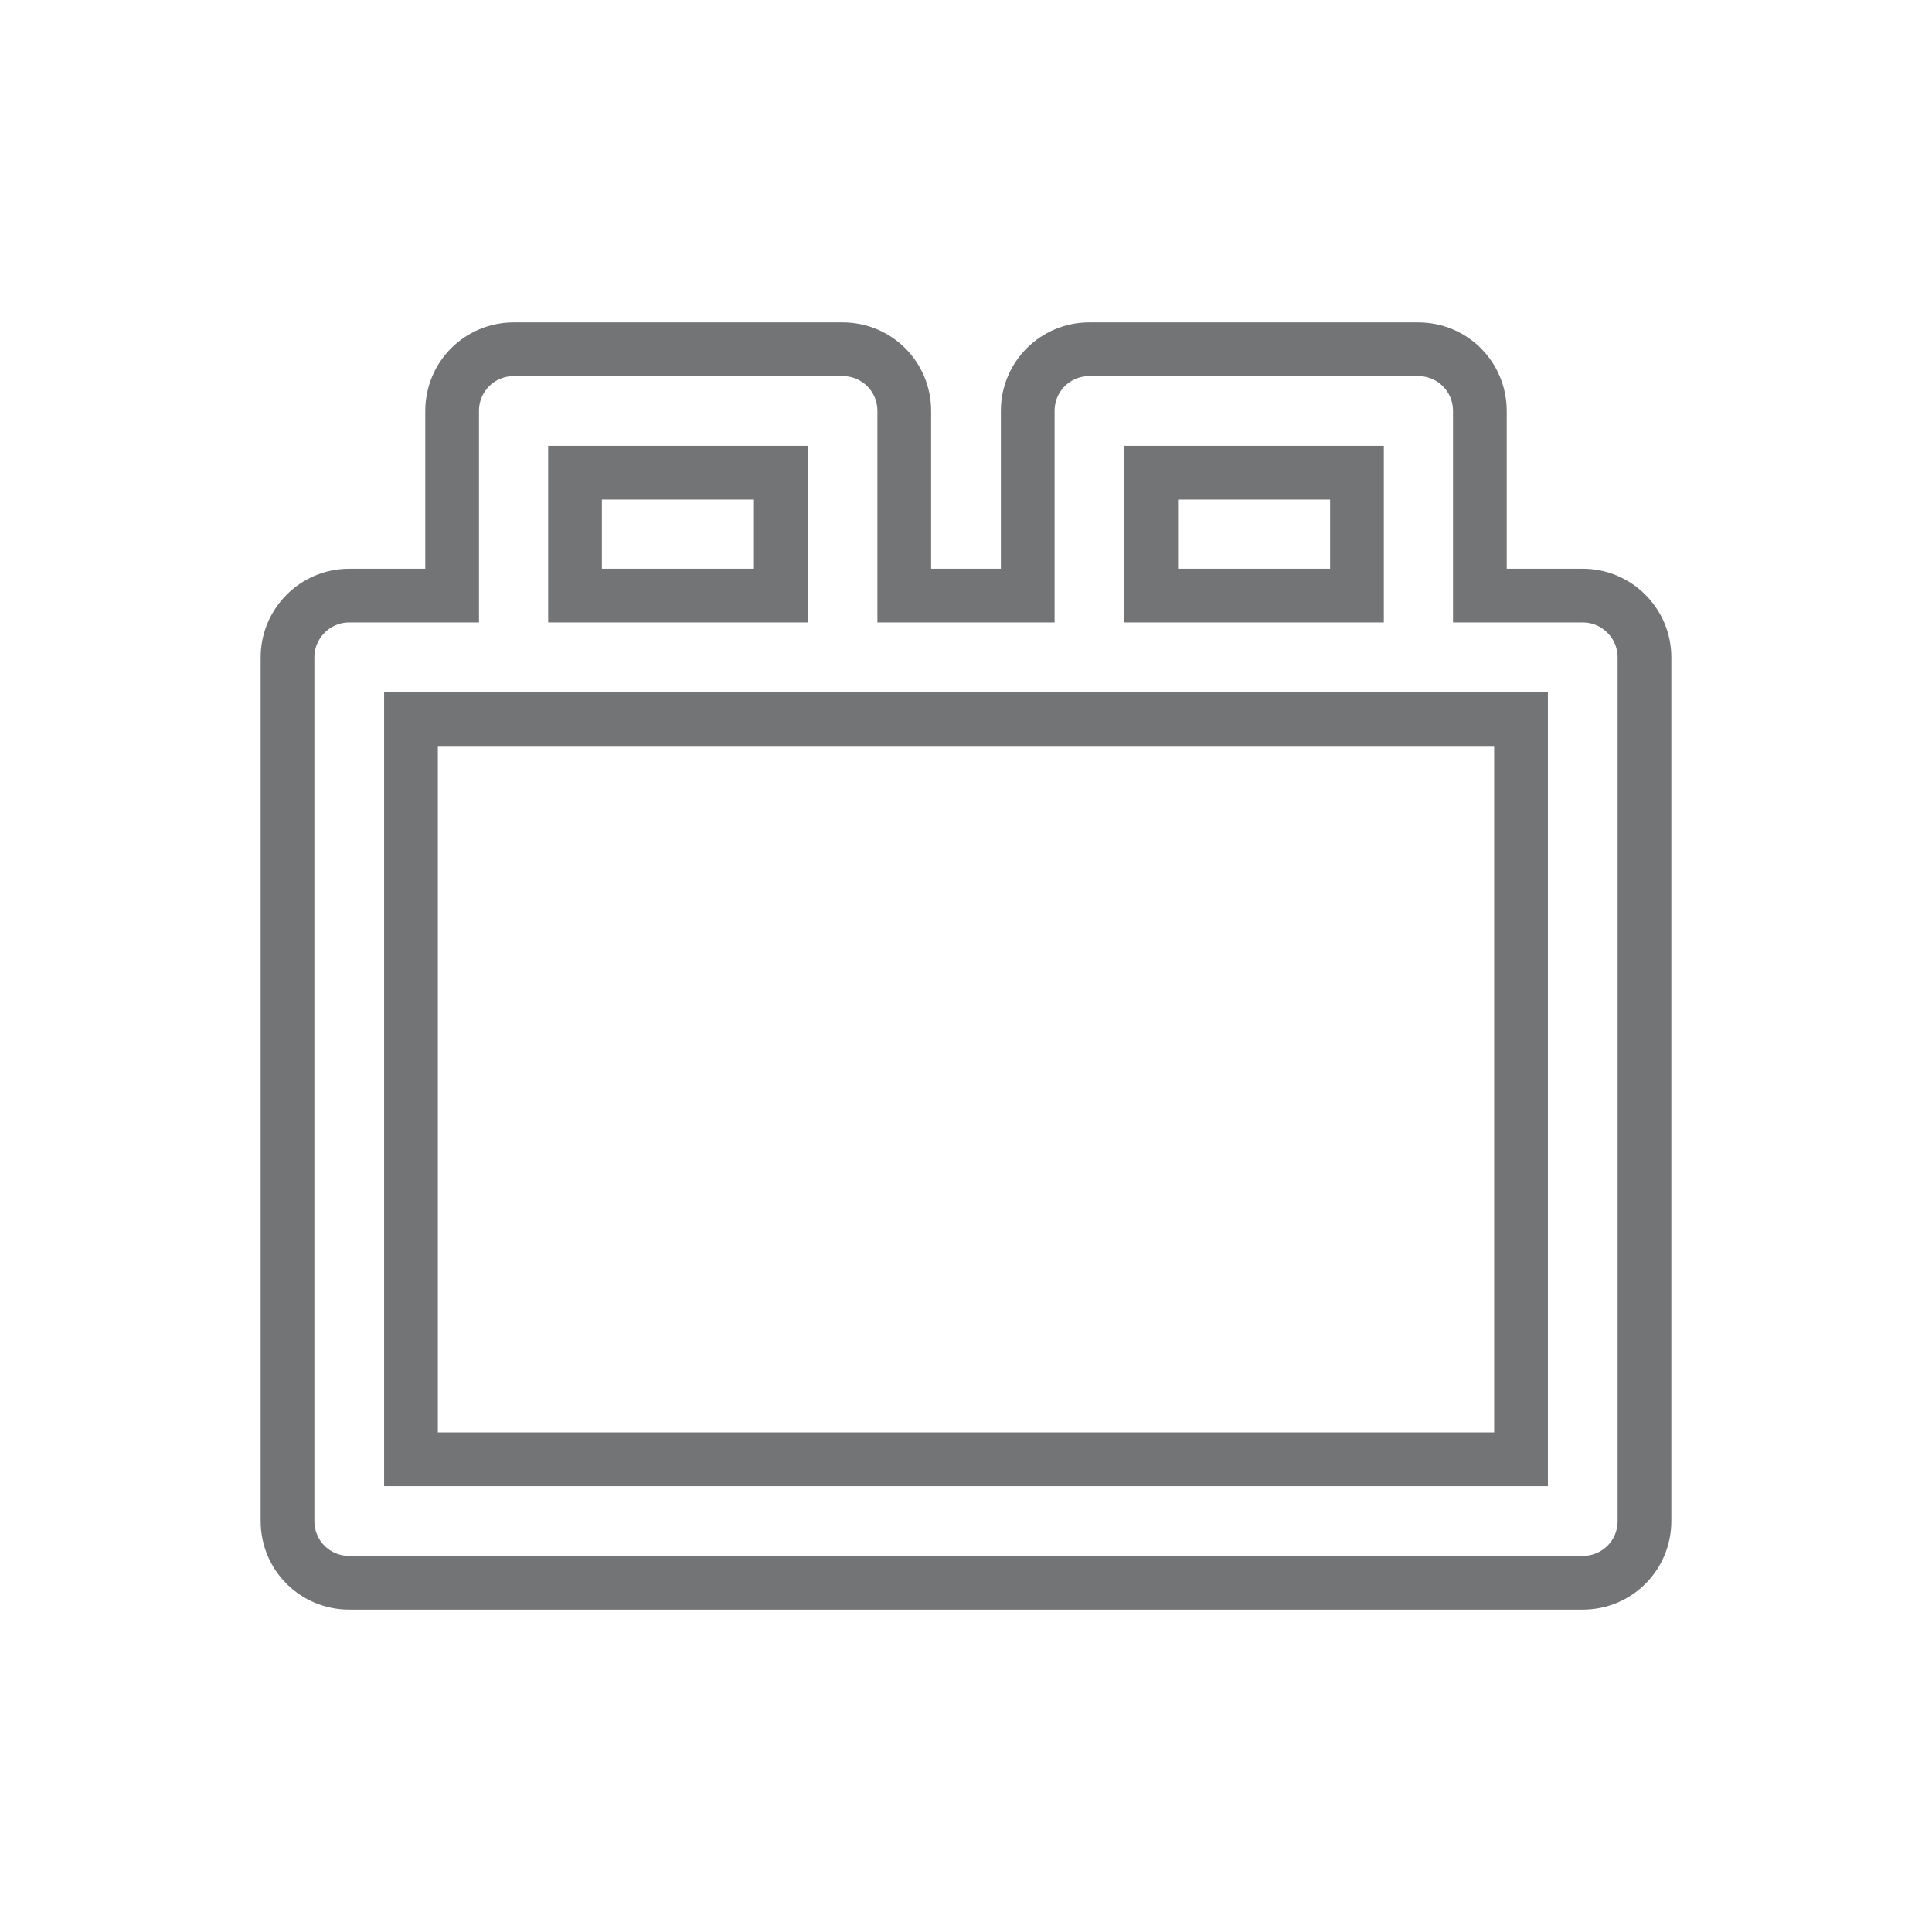 <?xml version="1.0" encoding="UTF-8"?>
<!DOCTYPE svg PUBLIC "-//W3C//DTD SVG 1.1//EN" "http://www.w3.org/Graphics/SVG/1.1/DTD/svg11.dtd">
<!-- Creator: CorelDRAW -->
<svg xmlns="http://www.w3.org/2000/svg" xml:space="preserve" width="143px" height="143px" version="1.1" style="shape-rendering:geometricPrecision; text-rendering:geometricPrecision; image-rendering:optimizeQuality; fill-rule:evenodd; clip-rule:evenodd"
viewBox="0 0 33.8 33.8"
 xmlns:xlink="http://www.w3.org/1999/xlink"
 xmlns:xodm="http://www.corel.com/coreldraw/odm/2003">
 <defs>
  <style type="text/css">
   <![CDATA[
    .str0 {stroke:#737476;stroke-width:0.94;stroke-miterlimit:22.926}
    .fil0 {fill:none}
   ]]>
  </style>
 </defs>
 <g id="Layer_x0020_1">
  <g id="_105553482771584">
   <g>
    <g>
     <g>
      <path class="fil0 str0" d="M27.69 10.42l-1.8 0 0 -3.23c0,-0.6 -0.48,-1.08 -1.08,-1.08l-5.75 0c-0.6,0 -1.08,0.48 -1.08,1.08l0 3.23 -2.16 0 0 -3.23c0,-0.6 -0.48,-1.08 -1.08,-1.08l-5.75 0c-0.6,0 -1.08,0.48 -1.08,1.08l0 3.23 -1.8 0c-0.6,0 -1.08,0.49 -1.08,1.08l0 15.11c0,0.6 0.48,1.08 1.08,1.08l21.58 0c0.6,0 1.08,-0.48 1.08,-1.08l0 -15.11c0,-0.59 -0.48,-1.08 -1.08,-1.08zm-7.55 -2.15l3.6 0 0 2.15 -3.6 0 0 -2.15zm-10.08 0l3.6 0 0 2.15 -3.6 0 0 -2.15zm16.55 17.26l-19.42 0 0 -12.95 1.8 0 5.75 0 4.32 0 5.75 0 1.8 0 0 12.95 0 0z" data-original="#000000"/>
     </g>
    </g>
    <g>
    </g>
    <g>
    </g>
    <g>
    </g>
    <g>
    </g>
    <g>
    </g>
    <g>
    </g>
    <g>
    </g>
    <g>
    </g>
    <g>
    </g>
    <g>
    </g>
    <g>
    </g>
    <g>
    </g>
    <g>
    </g>
    <g>
    </g>
    <g>
    </g>
   </g>
  </g>
  <rect class="fil0" width="33.8" height="33.8"/>
 </g>
</svg>
